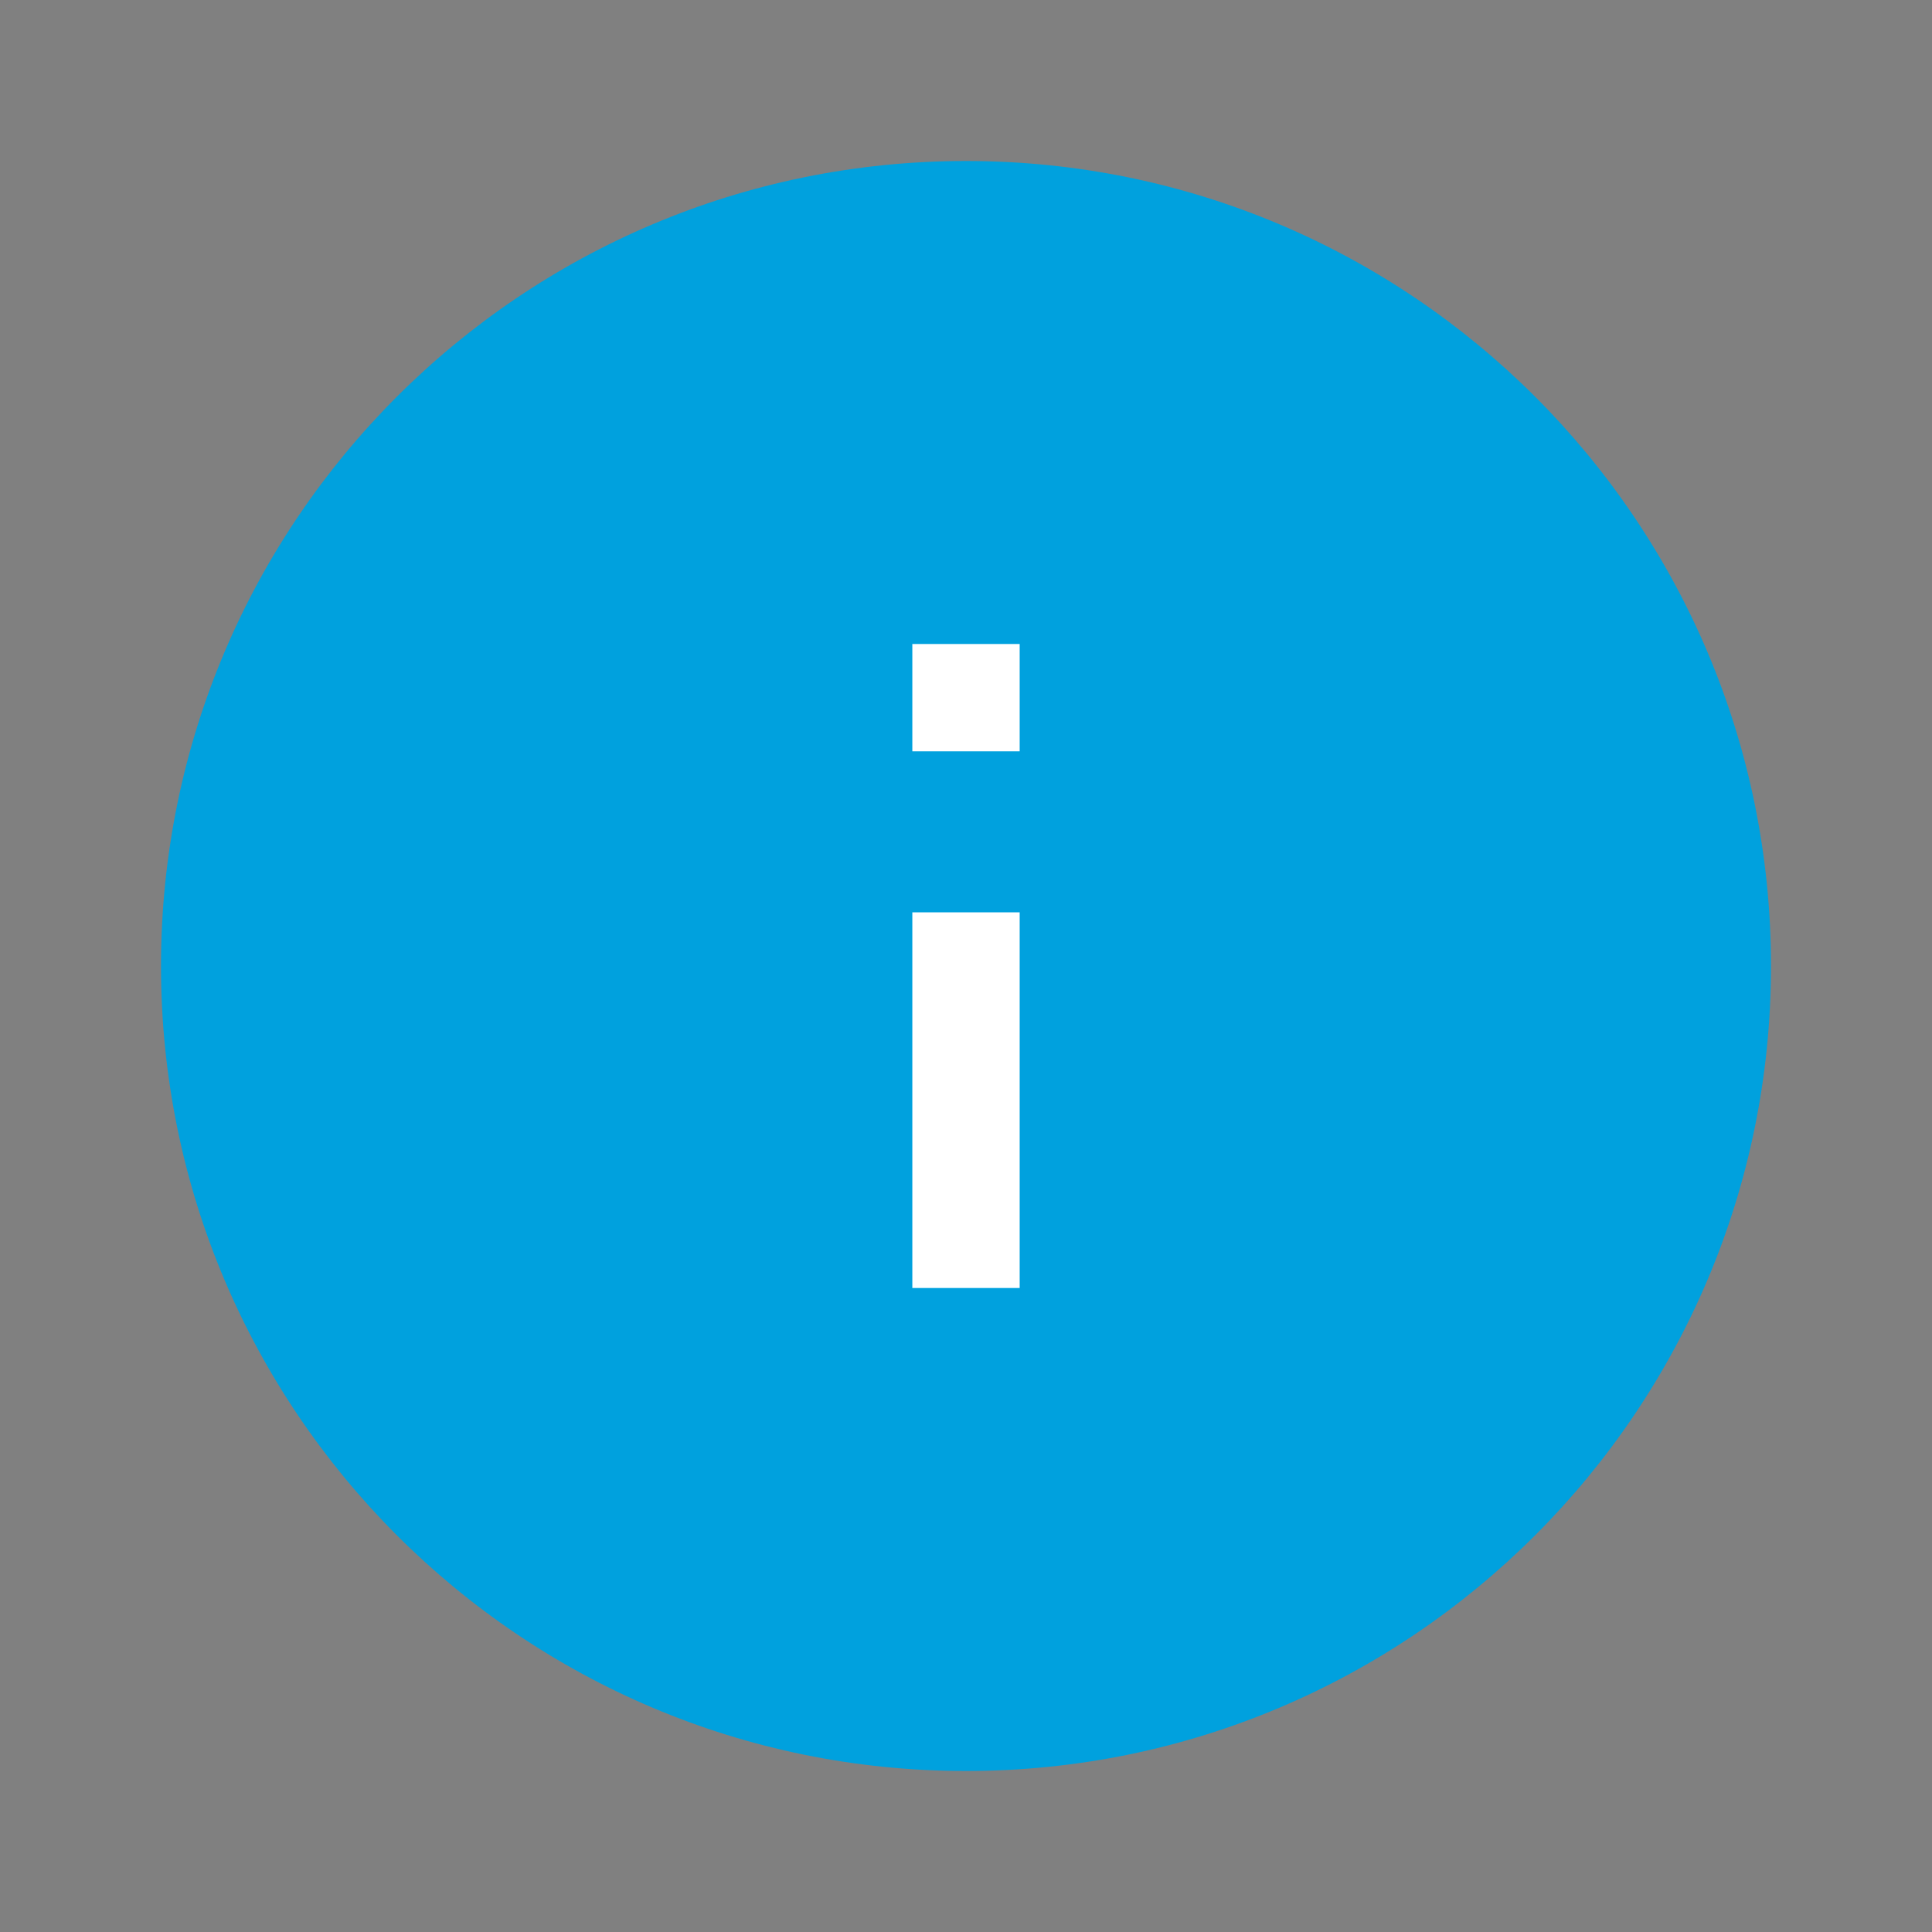 <svg xmlns="http://www.w3.org/2000/svg" xmlns:xlink="http://www.w3.org/1999/xlink" preserveAspectRatio="xMidYMid" width="36" height="36" viewBox="0 0 36 36">
  <rect x="0" y="0" width="36" height="36" fill="#808080" stroke="none"/>
  <defs>
    <style>
      .cls-1 {
        fill: #333;
      }

      .cls-1, .cls-2, .cls-3 {
        fill-rule: evenodd;
      }

      .cls-2 {
        fill: #00a1de;
      }

      .cls-3 {
        fill: #fff;
      }
    </style>
  </defs>
  <path d="M17.000,27.000 L17.000,25.000 L19.000,25.000 L19.000,27.000 L17.000,27.000 ZM17.000,15.000 L19.000,15.000 L19.000,22.000 L17.000,22.000 L17.000,15.000 Z" class="cls-1"/>
  <path d="M18.000,33.000 C9.716,33.000 3.000,26.284 3.000,18.000 C3.000,9.716 9.716,3.000 18.000,3.000 C26.284,3.000 33.000,9.716 33.000,18.000 C33.000,26.284 26.284,33.000 18.000,33.000 Z" class="cls-2"/>
  <path d="M17.000,24.000 L17.000,17.000 L19.000,17.000 L19.000,24.000 L17.000,24.000 ZM17.000,12.000 L19.000,12.000 L19.000,14.000 L17.000,14.000 L17.000,12.000 Z" class="cls-3"/>
</svg>

